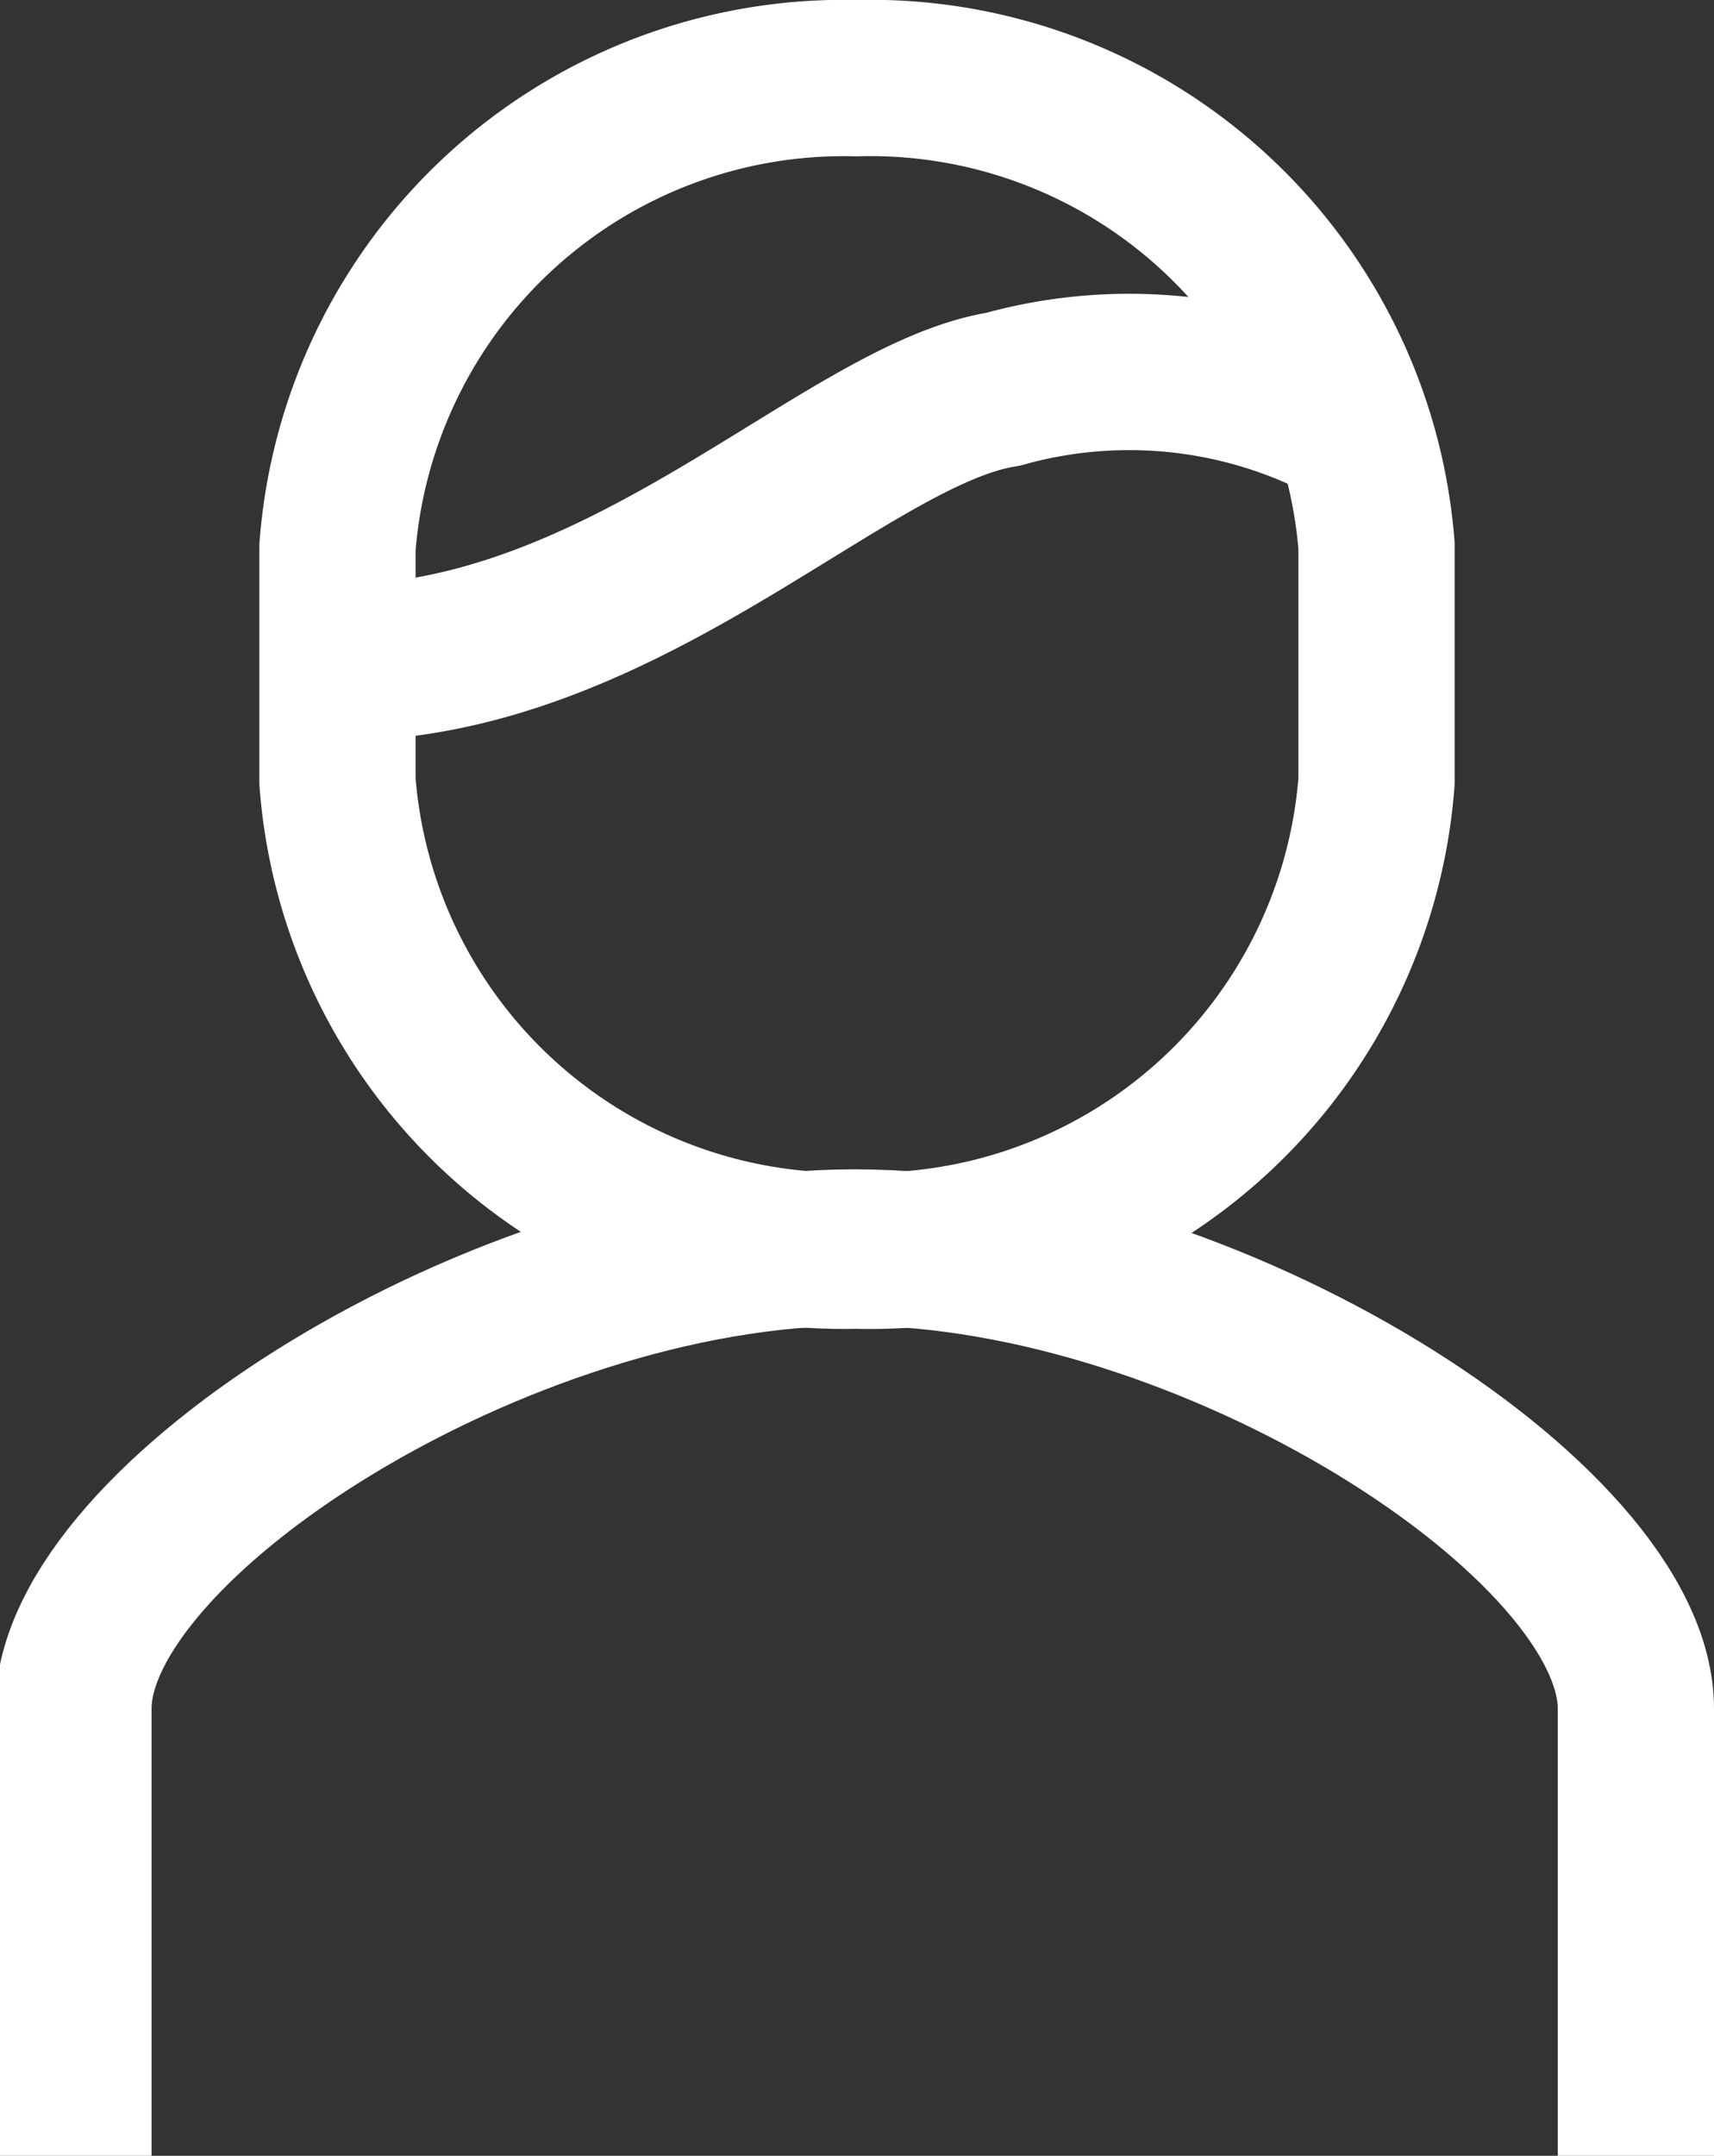 <svg xmlns="http://www.w3.org/2000/svg" viewBox="0 0 10.97 13.79">
  <rect x="0" y="0" width="10.97" height="13.79" fill="#333333" stroke="none"/>
  <defs>
    <style>
      .cbaa7da9-3ab0-449f-ad54-d03f700c4397 {
        fill: none;
        stroke: #fff;
        stroke-linejoin: round;
      }
    </style>
  </defs>
  <title>users</title>
  <g id="c5180a61-3350-4220-bfa1-8b4d2e353389" data-name="Layer 2">
    <g id="53d7d089-5bd4-41a4-a424-9b8a6578699d" data-name="Layer 3">
      <g>
        <path class="cbaa7da9-3ab0-449f-ad54-d03f700c4397" d="M10.47,13.79V10.93c0-1.2-2.74-2.95-5-2.95s-5,1.75-5,2.95v2.86"/>
        <path class="cbaa7da9-3ab0-449f-ad54-d03f700c4397" d="M5.48.5a3.25,3.25,0,0,0-3.32,3V5A3.25,3.25,0,0,0,5.48,8,3.25,3.25,0,0,0,8.81,5V3.49A3.25,3.25,0,0,0,5.48.5Z"/>
        <path class="cbaa7da9-3ab0-449f-ad54-d03f700c4397" d="M8.69,2.76a3,3,0,0,0-2.27-.27C5.41,2.65,4,4.24,2.16,4.24"/>
      </g>
    </g>
  </g>
</svg>
